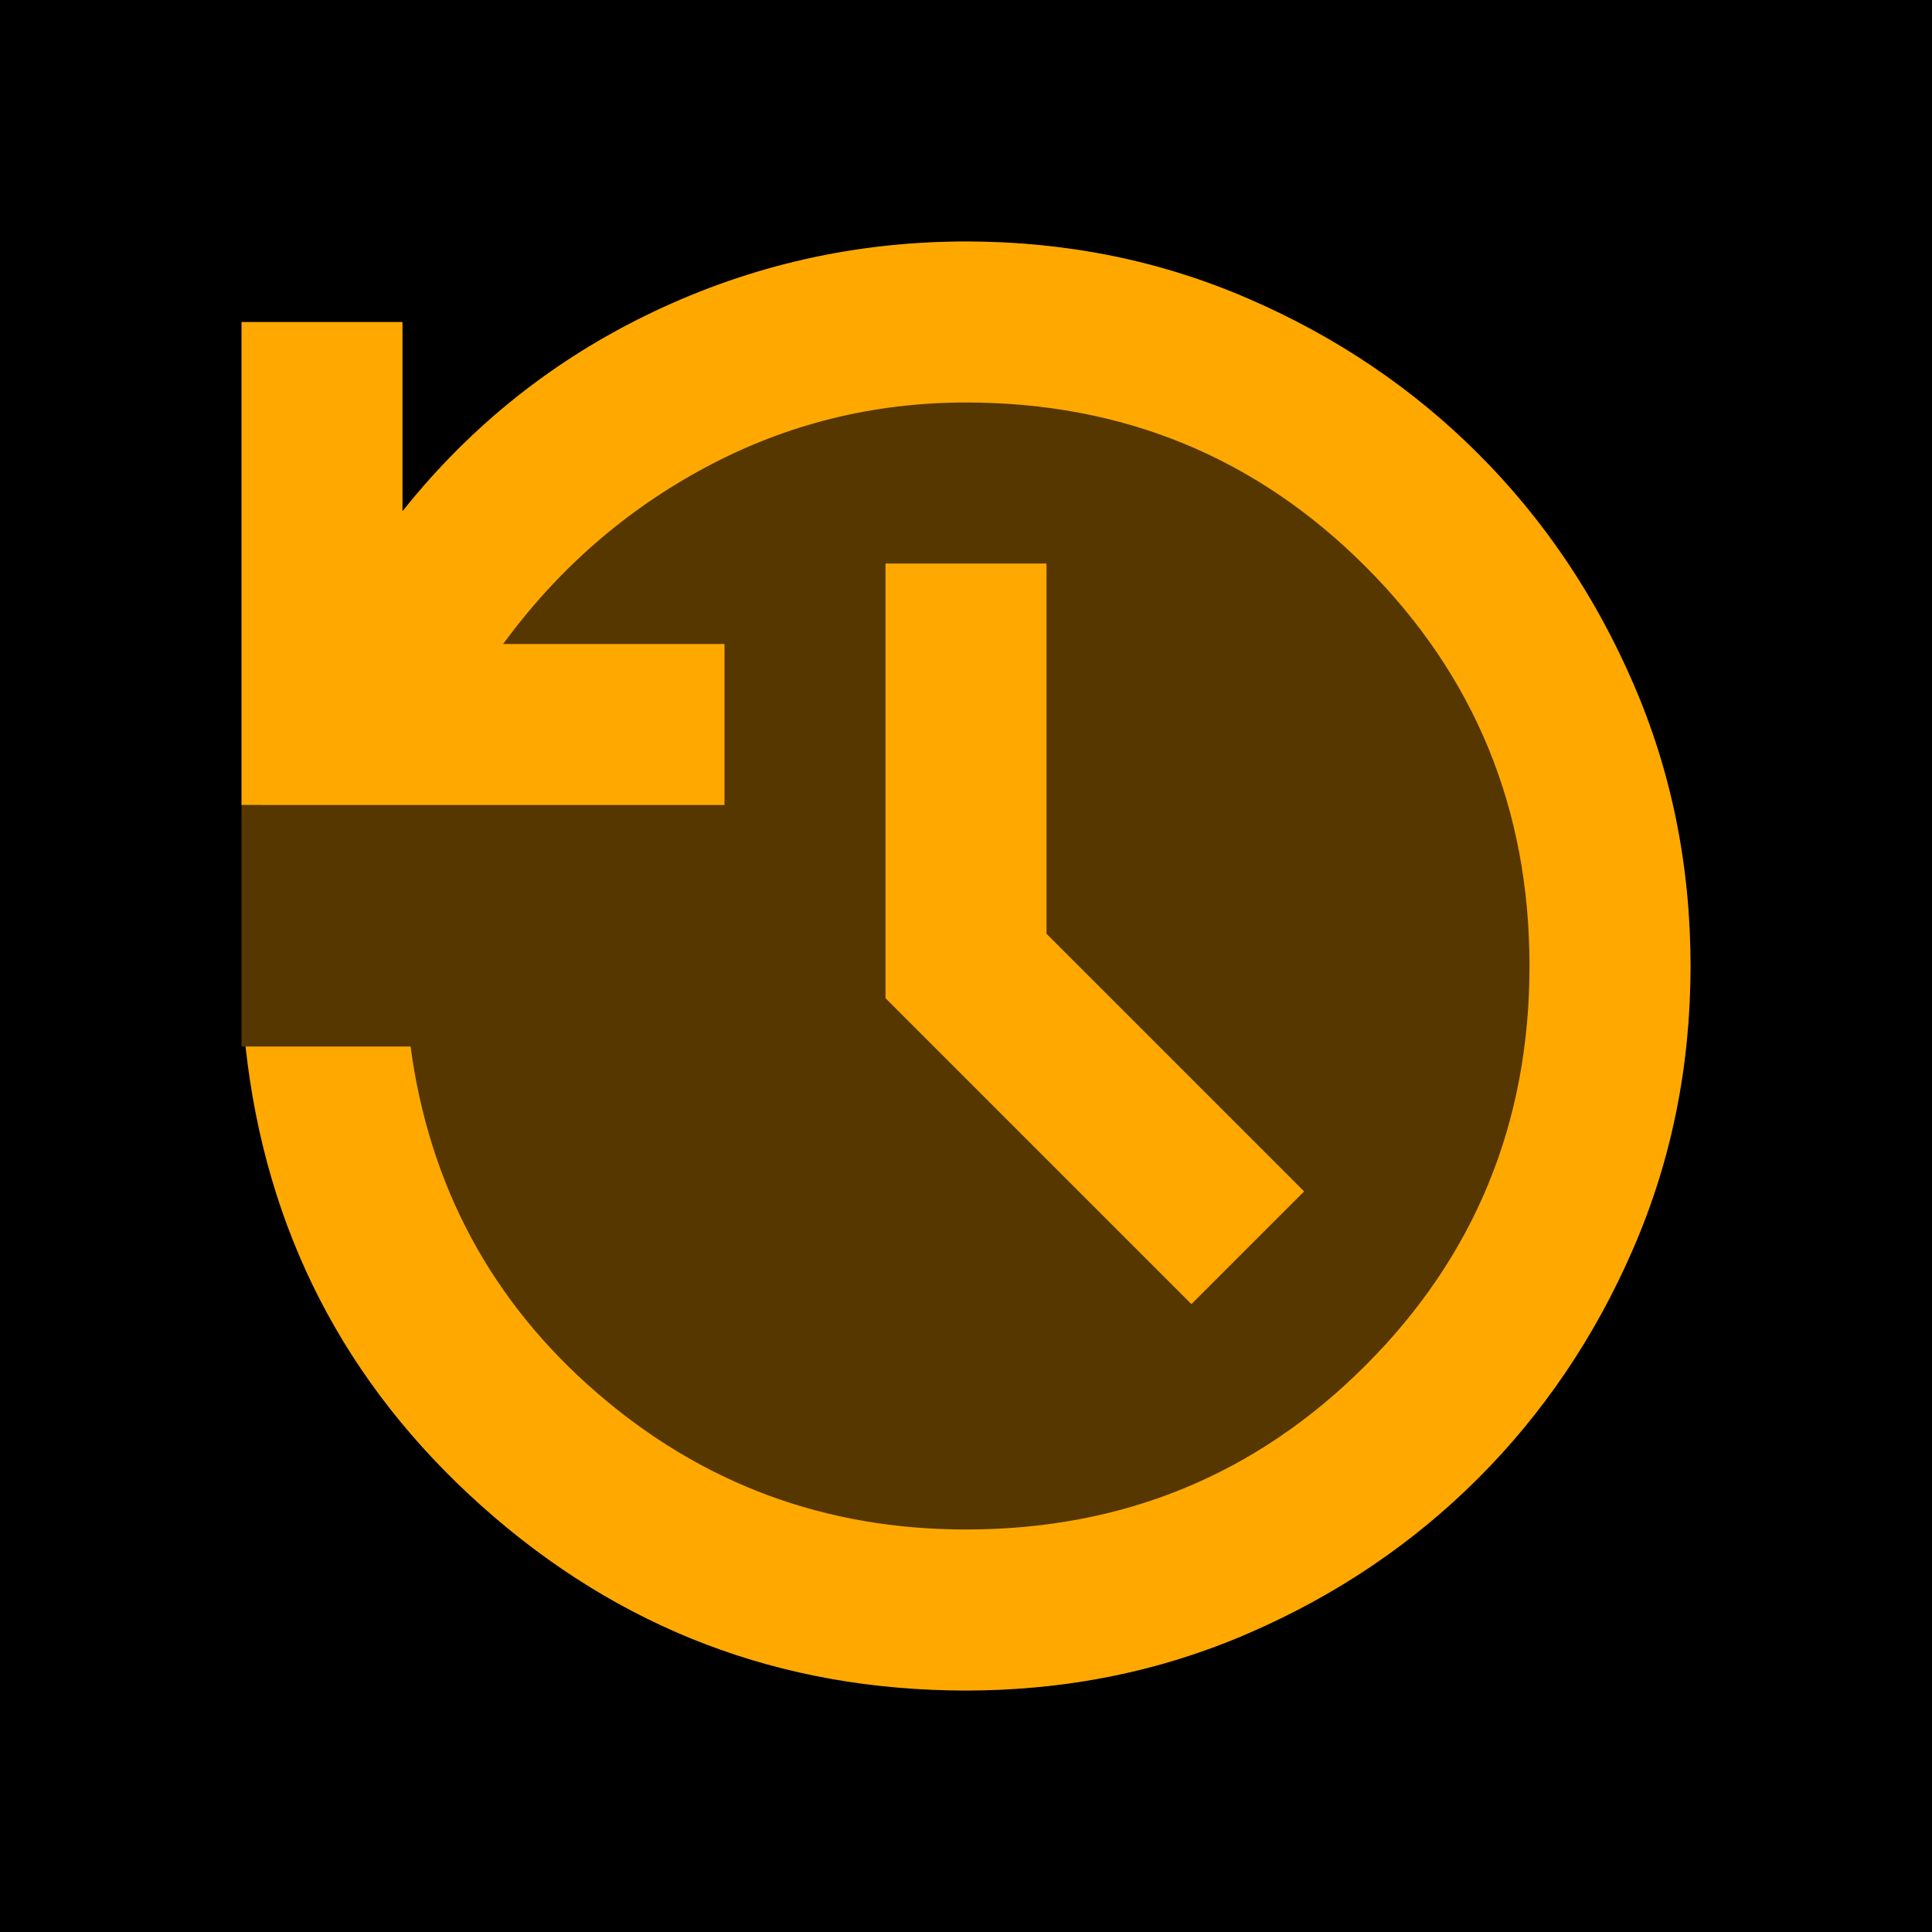 <?xml version="1.0" encoding="UTF-8" standalone="no"?>
<svg
   height="24px"
   viewBox="0 -960 960 960"
   width="24px"
   fill="#e8eaed"
   version="1.1"
   id="svg1"
   sodipodi:docname="sitelog.svg"
   inkscape:version="1.3.2 (091e20ef0f, 2023-11-25, custom)"
   xmlns:inkscape="http://www.inkscape.org/namespaces/inkscape"
   xmlns:sodipodi="http://sodipodi.sourceforge.net/DTD/sodipodi-0.dtd"
   xmlns="http://www.w3.org/2000/svg"
   xmlns:svg="http://www.w3.org/2000/svg">
  <defs
     id="defs1" />
  <sodipodi:namedview
     id="namedview1"
     pagecolor="#505050"
     bordercolor="#eeeeee"
     borderopacity="1"
     inkscape:showpageshadow="0"
     inkscape:pageopacity="0"
     inkscape:pagecheckerboard="0"
     inkscape:deskcolor="#505050"
     inkscape:zoom="18.798152"
     inkscape:cx="9.7349995"
     inkscape:cy="11.729876"
     inkscape:window-width="1366"
     inkscape:window-height="768"
     inkscape:window-x="0"
     inkscape:window-y="0"
     inkscape:window-maximized="1"
     inkscape:current-layer="svg1" />
  <rect
     style="fill:#000000;stroke:none;stroke-width:240;stroke-linecap:square;stroke-miterlimit:180;paint-order:fill markers stroke"
     id="rect1"
     width="960"
     height="960"
     x="0"
     y="-960" />
  <path
     id="path2"
     style="fill:#573700;fill-opacity:1;stroke:none;stroke-width:222.68;stroke-linecap:square;stroke-miterlimit:180;paint-order:fill markers stroke"
     d="M 480 -840 A 360 360 0 0 0 129.922 -560 L 120 -560 L 120 -480 L 120 -440 L 122.891 -440 A 360 360 0 0 0 480 -120 A 360 360 0 0 0 840 -480 A 360 360 0 0 0 480 -840 z " />
  <path
     d="M480-120q-138 0-240.5-91.5T122-440h82q14 104 92.5 172T480-200q117 0 198.5-81.5T760-480q0-117-81.5-198.5T480-760q-69 0-129 32t-101 88h110v80H120v-240h80v94q51-64 124.5-99T480-840q75 0 140.5 28.5t114 77q48.5 48.5 77 114T840-480q0 75-28.5 140.5t-77 114q-48.5 48.5-114 77T480-120Zm112-192L440-464v-216h80v184l128 128-56 56Z"
     id="path1"
     style="fill:#ffa900;fill-opacity:1.0" />
</svg>
